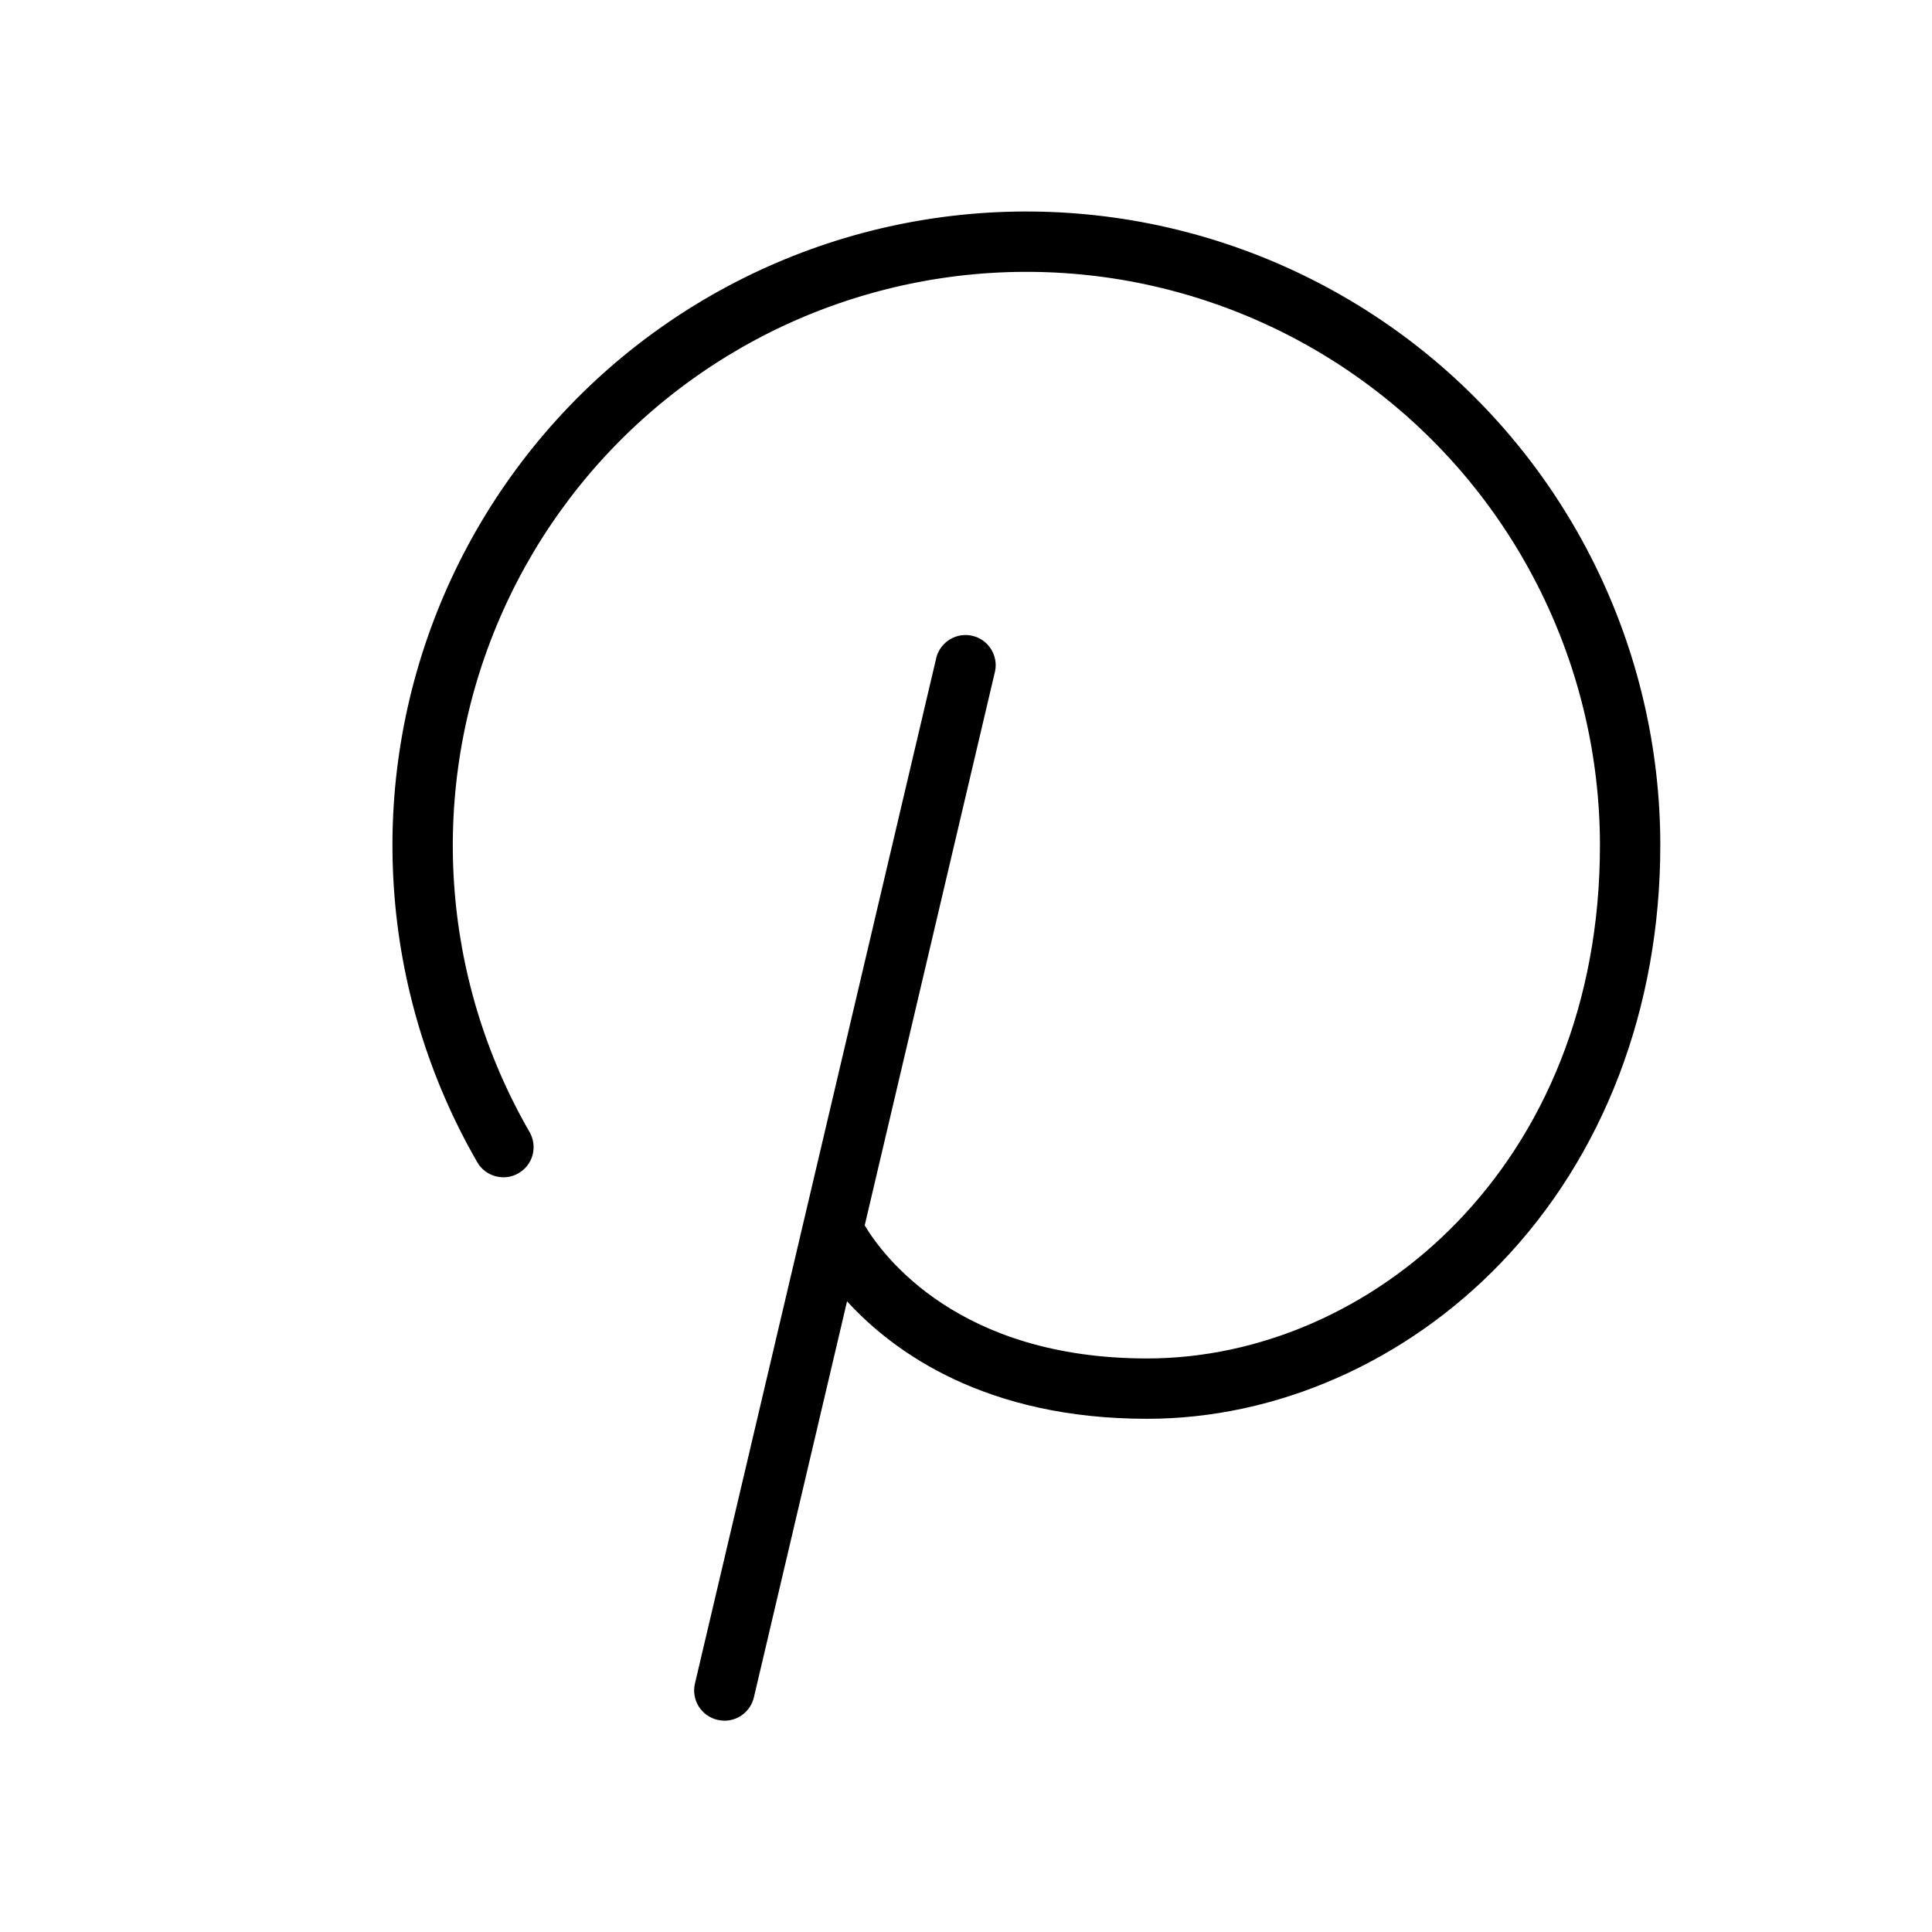 <svg width="30" height="30" viewBox="0 0 30 30" fill="none" xmlns="http://www.w3.org/2000/svg">
<path d="M25.781 13.125C25.781 15.648 24.902 17.951 23.306 19.61C21.827 21.149 19.825 22.031 17.812 22.031C15.31 22.031 13.884 21.005 13.153 20.207L11.706 26.358C11.682 26.46 11.623 26.552 11.541 26.617C11.458 26.683 11.355 26.719 11.25 26.719C11.214 26.718 11.178 26.714 11.142 26.706C11.082 26.692 11.025 26.666 10.975 26.631C10.925 26.595 10.882 26.549 10.849 26.497C10.817 26.445 10.795 26.386 10.785 26.326C10.774 26.265 10.777 26.202 10.791 26.142L14.541 10.205C14.573 10.088 14.649 9.988 14.754 9.926C14.858 9.864 14.982 9.845 15.1 9.873C15.219 9.901 15.321 9.974 15.387 10.076C15.452 10.178 15.476 10.301 15.452 10.42L13.427 19.028C13.711 19.502 14.883 21.094 17.812 21.094C21.268 21.094 24.844 18.113 24.844 13.125C24.843 11.759 24.529 10.412 23.924 9.187C23.32 7.962 22.442 6.892 21.358 6.061C20.275 5.23 19.014 4.659 17.675 4.392C16.335 4.126 14.952 4.171 13.633 4.525C12.313 4.878 11.093 5.53 10.066 6.431C9.039 7.331 8.233 8.456 7.71 9.718C7.187 10.98 6.961 12.345 7.05 13.708C7.139 15.071 7.54 16.395 8.223 17.578C8.285 17.686 8.302 17.814 8.27 17.934C8.238 18.054 8.159 18.156 8.051 18.218C7.944 18.281 7.816 18.297 7.696 18.265C7.575 18.233 7.473 18.155 7.411 18.047C6.657 16.739 6.213 15.276 6.115 13.769C6.016 12.263 6.266 10.754 6.844 9.359C7.422 7.965 8.313 6.722 9.448 5.726C10.583 4.731 11.932 4.01 13.39 3.619C14.848 3.229 16.377 3.179 17.857 3.473C19.338 3.768 20.731 4.399 21.929 5.317C23.127 6.236 24.097 7.418 24.765 8.772C25.433 10.126 25.781 11.615 25.781 13.125Z" fill="black"/>
</svg>
